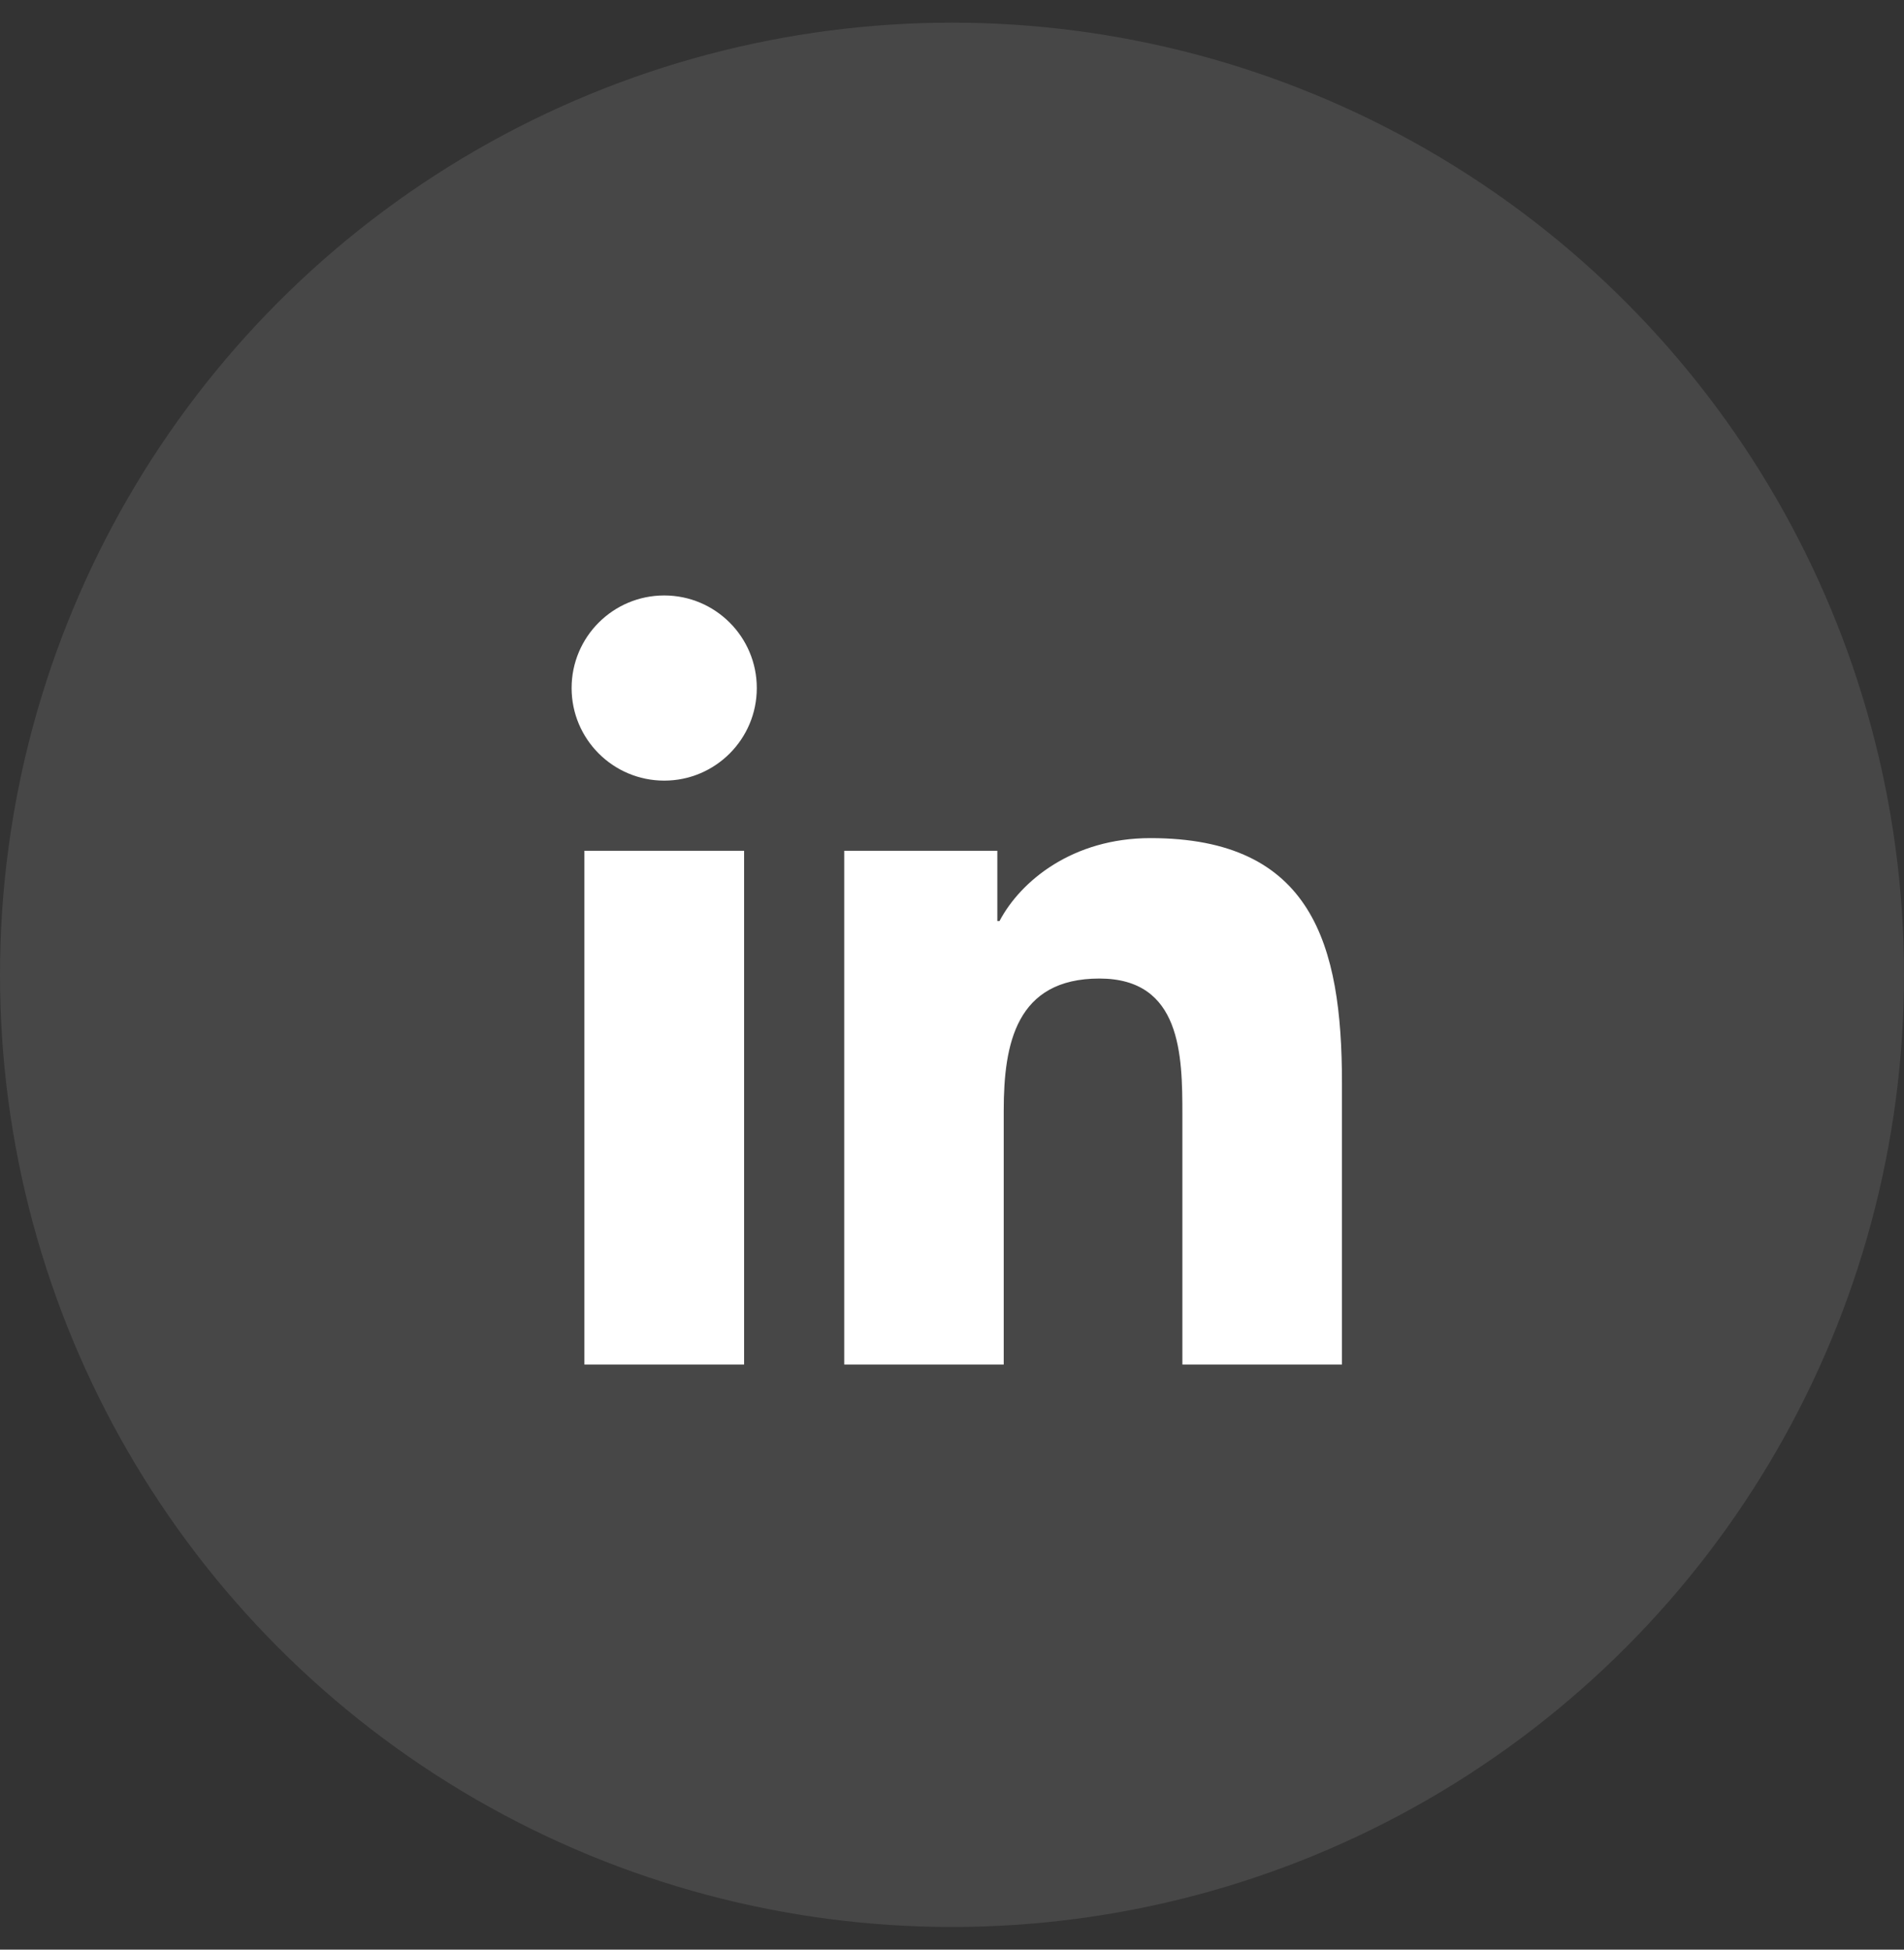 <svg width="42" height="43" viewBox="0 0 42 43" fill="none" xmlns="http://www.w3.org/2000/svg">
<rect x="0" y="0" width="42" height="43" fill="#333333" stroke="none"/>
<circle cx="21" cy="21.5" r="21" fill="white" fill-opacity="0.1"/>
<path d="M14.652 17.217C15.779 17.217 16.694 16.303 16.694 15.175C16.694 14.047 15.779 13.133 14.652 13.133C13.524 13.133 12.609 14.047 12.609 15.175C12.609 16.303 13.524 17.217 14.652 17.217Z" fill="white"/>
<path d="M18.623 18.765V30.095H22.141V24.492C22.141 23.013 22.419 21.582 24.252 21.582C26.06 21.582 26.082 23.272 26.082 24.585V30.096H29.602V23.882C29.602 20.83 28.945 18.485 25.378 18.485C23.665 18.485 22.517 19.425 22.048 20.314H22V18.765H18.623ZM12.891 18.765H16.414V30.095H12.891V18.765Z" fill="white"/>
</svg>
